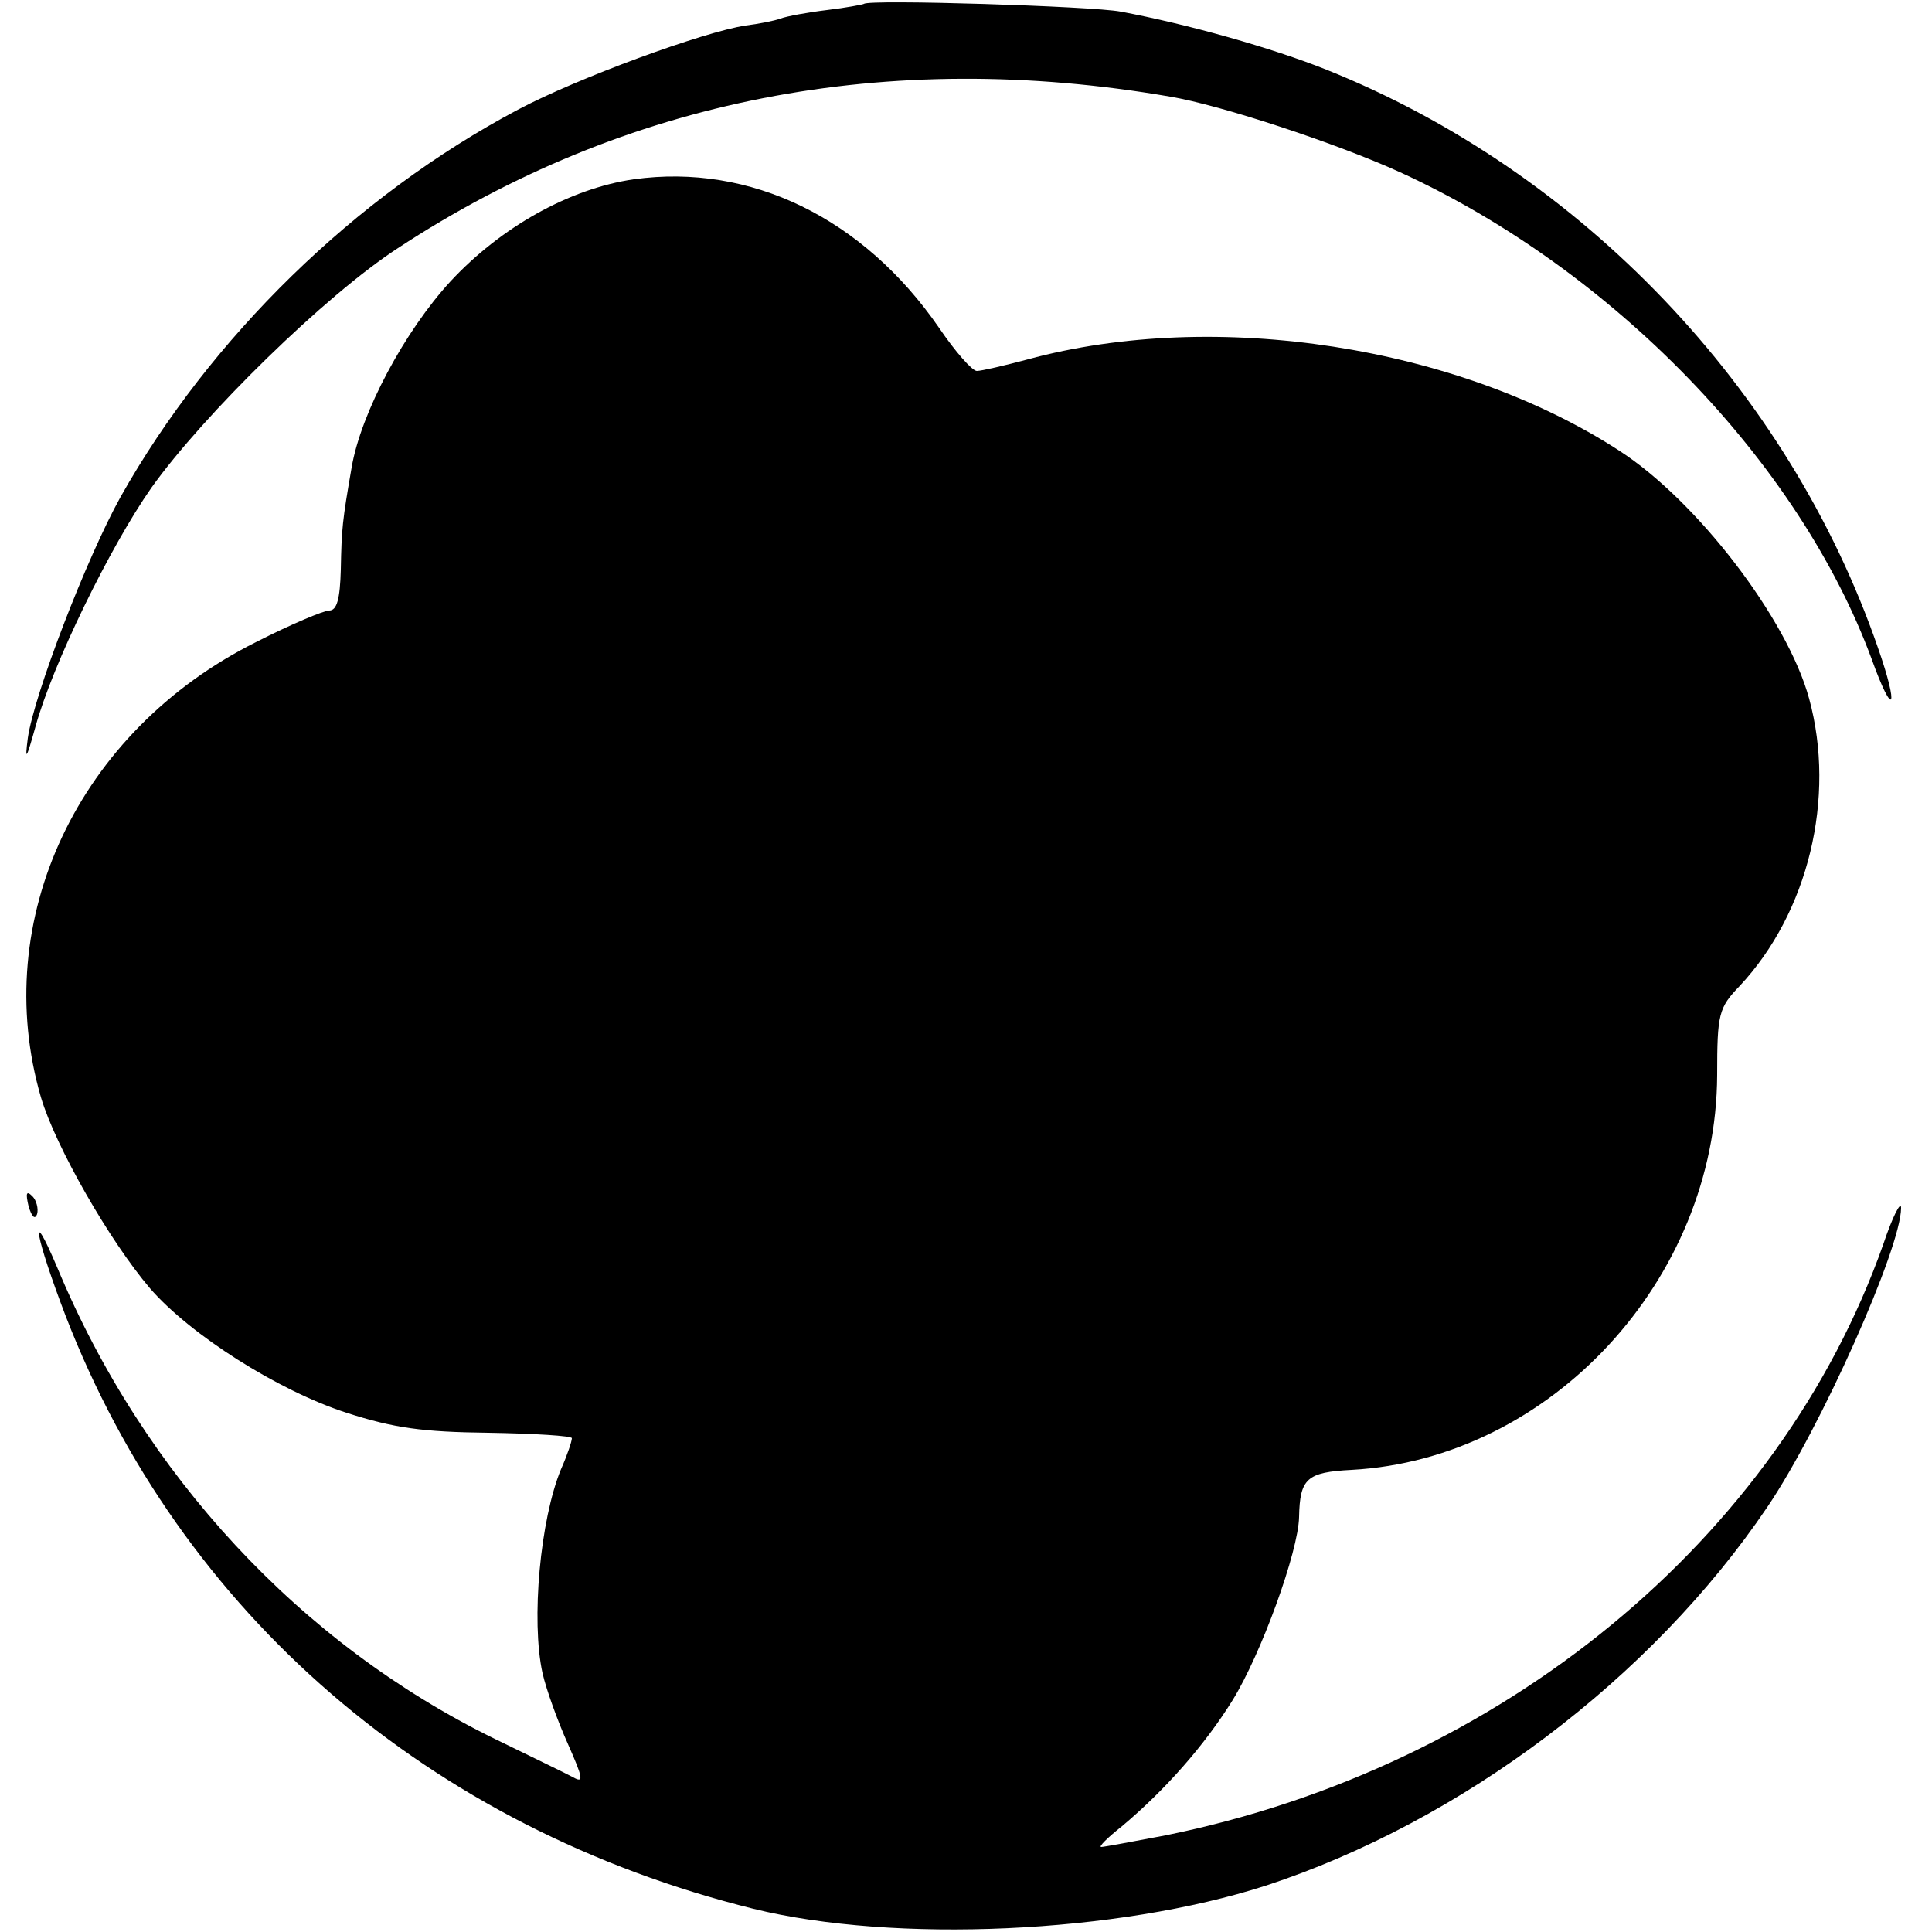<?xml version="1.0" standalone="no"?>
<!DOCTYPE svg PUBLIC "-//W3C//DTD SVG 20010904//EN"
 "http://www.w3.org/TR/2001/REC-SVG-20010904/DTD/svg10.dtd">
<svg version="1.0" xmlns="http://www.w3.org/2000/svg"
 width="250pt" height="250pt" viewBox="0 0 250 250"
 preserveAspectRatio="xMidYMid meet">
<g transform="translate(0,250) scale(0.1,-0.1)"
fill="#000000" stroke="none">
<path d="M1118 2495 c-2 -1 -23 -5 -48 -8 -25 -3 -52 -8 -60 -11 -8 -3 -29 -7
-45 -9 -54 -8 -218 -68 -295 -109 -211 -112 -398 -295 -514 -501 -44 -79 -112
-256 -120 -312 -4 -31 -2 -28 10 15 22 80 96 232 150 309 67 94 225 249 319
310 294 193 633 259 999 196 66 -11 217 -61 298 -98 275 -126 516 -375 610
-630 28 -78 36 -65 8 15 -116 335 -384 616 -714 748 -70 28 -180 59 -266 75
-36 7 -326 16 -332 10z"/>
<path d="M820 2268 c-83 -12 -172 -62 -237 -132 -59 -64 -116 -170 -128 -241
-12 -69 -13 -79 -14 -132 -1 -38 -5 -53 -15 -53 -7 0 -50 -18 -95 -41 -230
-115 -345 -359 -278 -589 19 -64 89 -186 141 -247 52 -60 165 -132 254 -161
62 -20 99 -25 184 -26 60 -1 108 -4 108 -7 0 -4 -6 -22 -14 -40 -27 -65 -39
-196 -24 -264 5 -22 20 -63 33 -92 19 -43 21 -51 7 -43 -9 5 -55 27 -102 50
-251 123 -454 341 -566 610 -37 87 -28 39 11 -63 149 -385 471 -663 890 -767
183 -45 471 -32 663 30 253 83 499 268 649 490 69 102 173 335 173 387 0 10
-11 -11 -23 -47 -135 -382 -494 -677 -929 -765 -42 -8 -80 -15 -83 -15 -4 0 8
12 27 27 56 47 107 105 143 163 37 60 85 192 86 237 1 50 10 58 68 61 257 14
472 246 473 511 0 79 2 87 29 115 89 95 125 244 90 372 -28 103 -145 256 -246
321 -208 135 -522 184 -765 118 -30 -8 -60 -15 -66 -15 -6 0 -28 25 -49 56
-98 142 -244 213 -395 192z"/>
<path d="M37 939 c4 -13 8 -18 11 -10 2 7 -1 18 -6 23 -8 8 -9 4 -5 -13z"/>
</g>
</svg>
